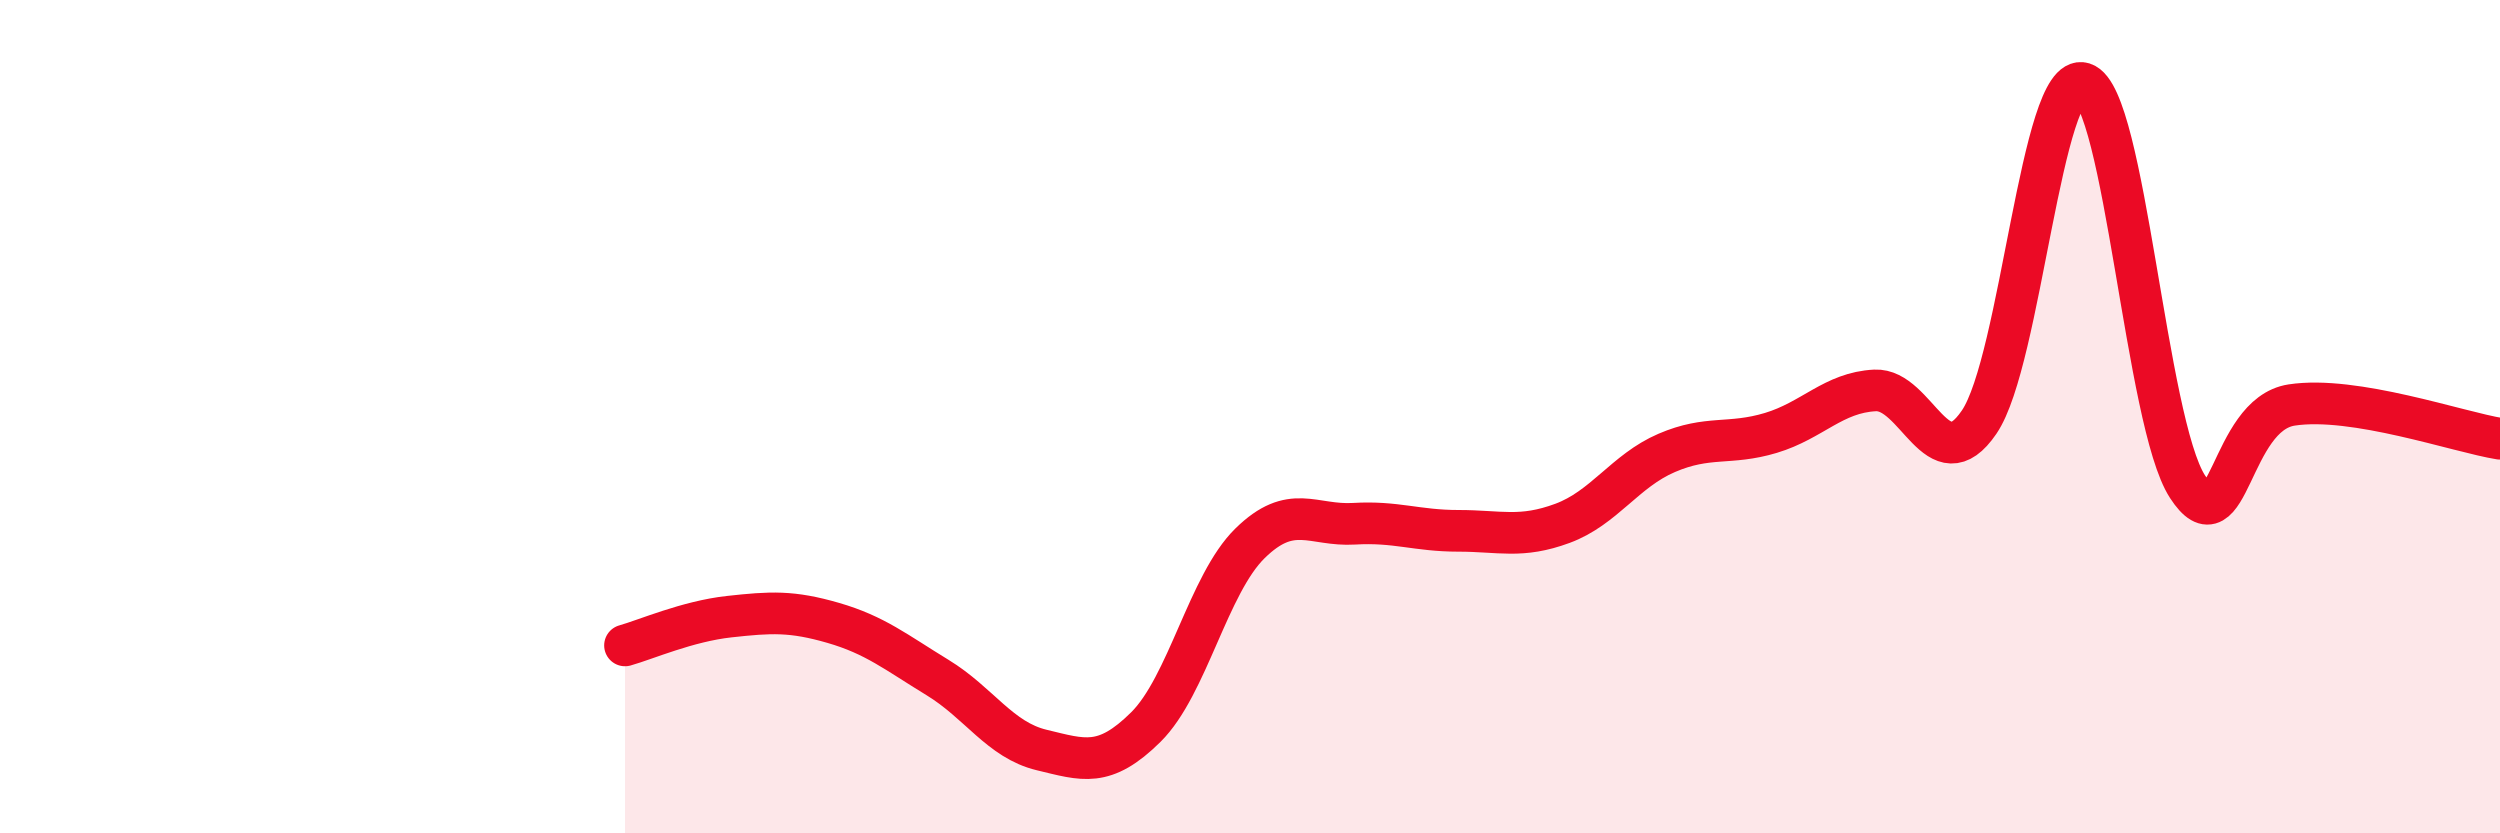 
    <svg width="60" height="20" viewBox="0 0 60 20" xmlns="http://www.w3.org/2000/svg">
      <path
        d="M 15,15.49 C 15.5,15.35 16.5,14.91 17.5,14.8 C 18.5,14.69 19,14.66 20,14.95 C 21,15.24 21.5,15.65 22.5,16.26 C 23.5,16.87 24,17.76 25,18 C 26,18.24 26.5,18.44 27.5,17.45 C 28.5,16.46 29,14.02 30,13.04 C 31,12.06 31.5,12.63 32.5,12.57 C 33.5,12.51 34,12.74 35,12.74 C 36,12.74 36.5,12.93 37.5,12.56 C 38.5,12.19 39,11.3 40,10.87 C 41,10.44 41.5,10.69 42.5,10.39 C 43.5,10.09 44,9.42 45,9.37 C 46,9.32 46.5,11.6 47.5,10.13 C 48.5,8.66 49,1.69 50,2 C 51,2.31 51.5,10.14 52.5,11.68 C 53.5,13.22 53.5,9.95 55,9.72 C 56.5,9.49 59,10.37 60,10.53L60 20L15 20Z"
        fill="#EB0A25"
        opacity="0.1"
        stroke-linecap="round"
        stroke-linejoin="round"
      />
      <path
        d="M 15,15.49 C 15.5,15.35 16.5,14.91 17.5,14.8 C 18.5,14.69 19,14.66 20,14.95 C 21,15.24 21.5,15.65 22.5,16.26 C 23.5,16.87 24,17.76 25,18 C 26,18.24 26.5,18.44 27.5,17.45 C 28.5,16.46 29,14.02 30,13.04 C 31,12.06 31.5,12.63 32.5,12.57 C 33.5,12.51 34,12.74 35,12.74 C 36,12.74 36.5,12.93 37.5,12.56 C 38.5,12.19 39,11.3 40,10.87 C 41,10.44 41.5,10.69 42.5,10.39 C 43.5,10.09 44,9.42 45,9.37 C 46,9.32 46.5,11.6 47.5,10.13 C 48.5,8.66 49,1.69 50,2 C 51,2.31 51.5,10.14 52.5,11.68 C 53.5,13.22 53.5,9.95 55,9.72 C 56.5,9.49 59,10.37 60,10.53"
        stroke="#EB0A25"
        stroke-width="1"
        fill="none"
        stroke-linecap="round"
        stroke-linejoin="round"
      />
    </svg>
  